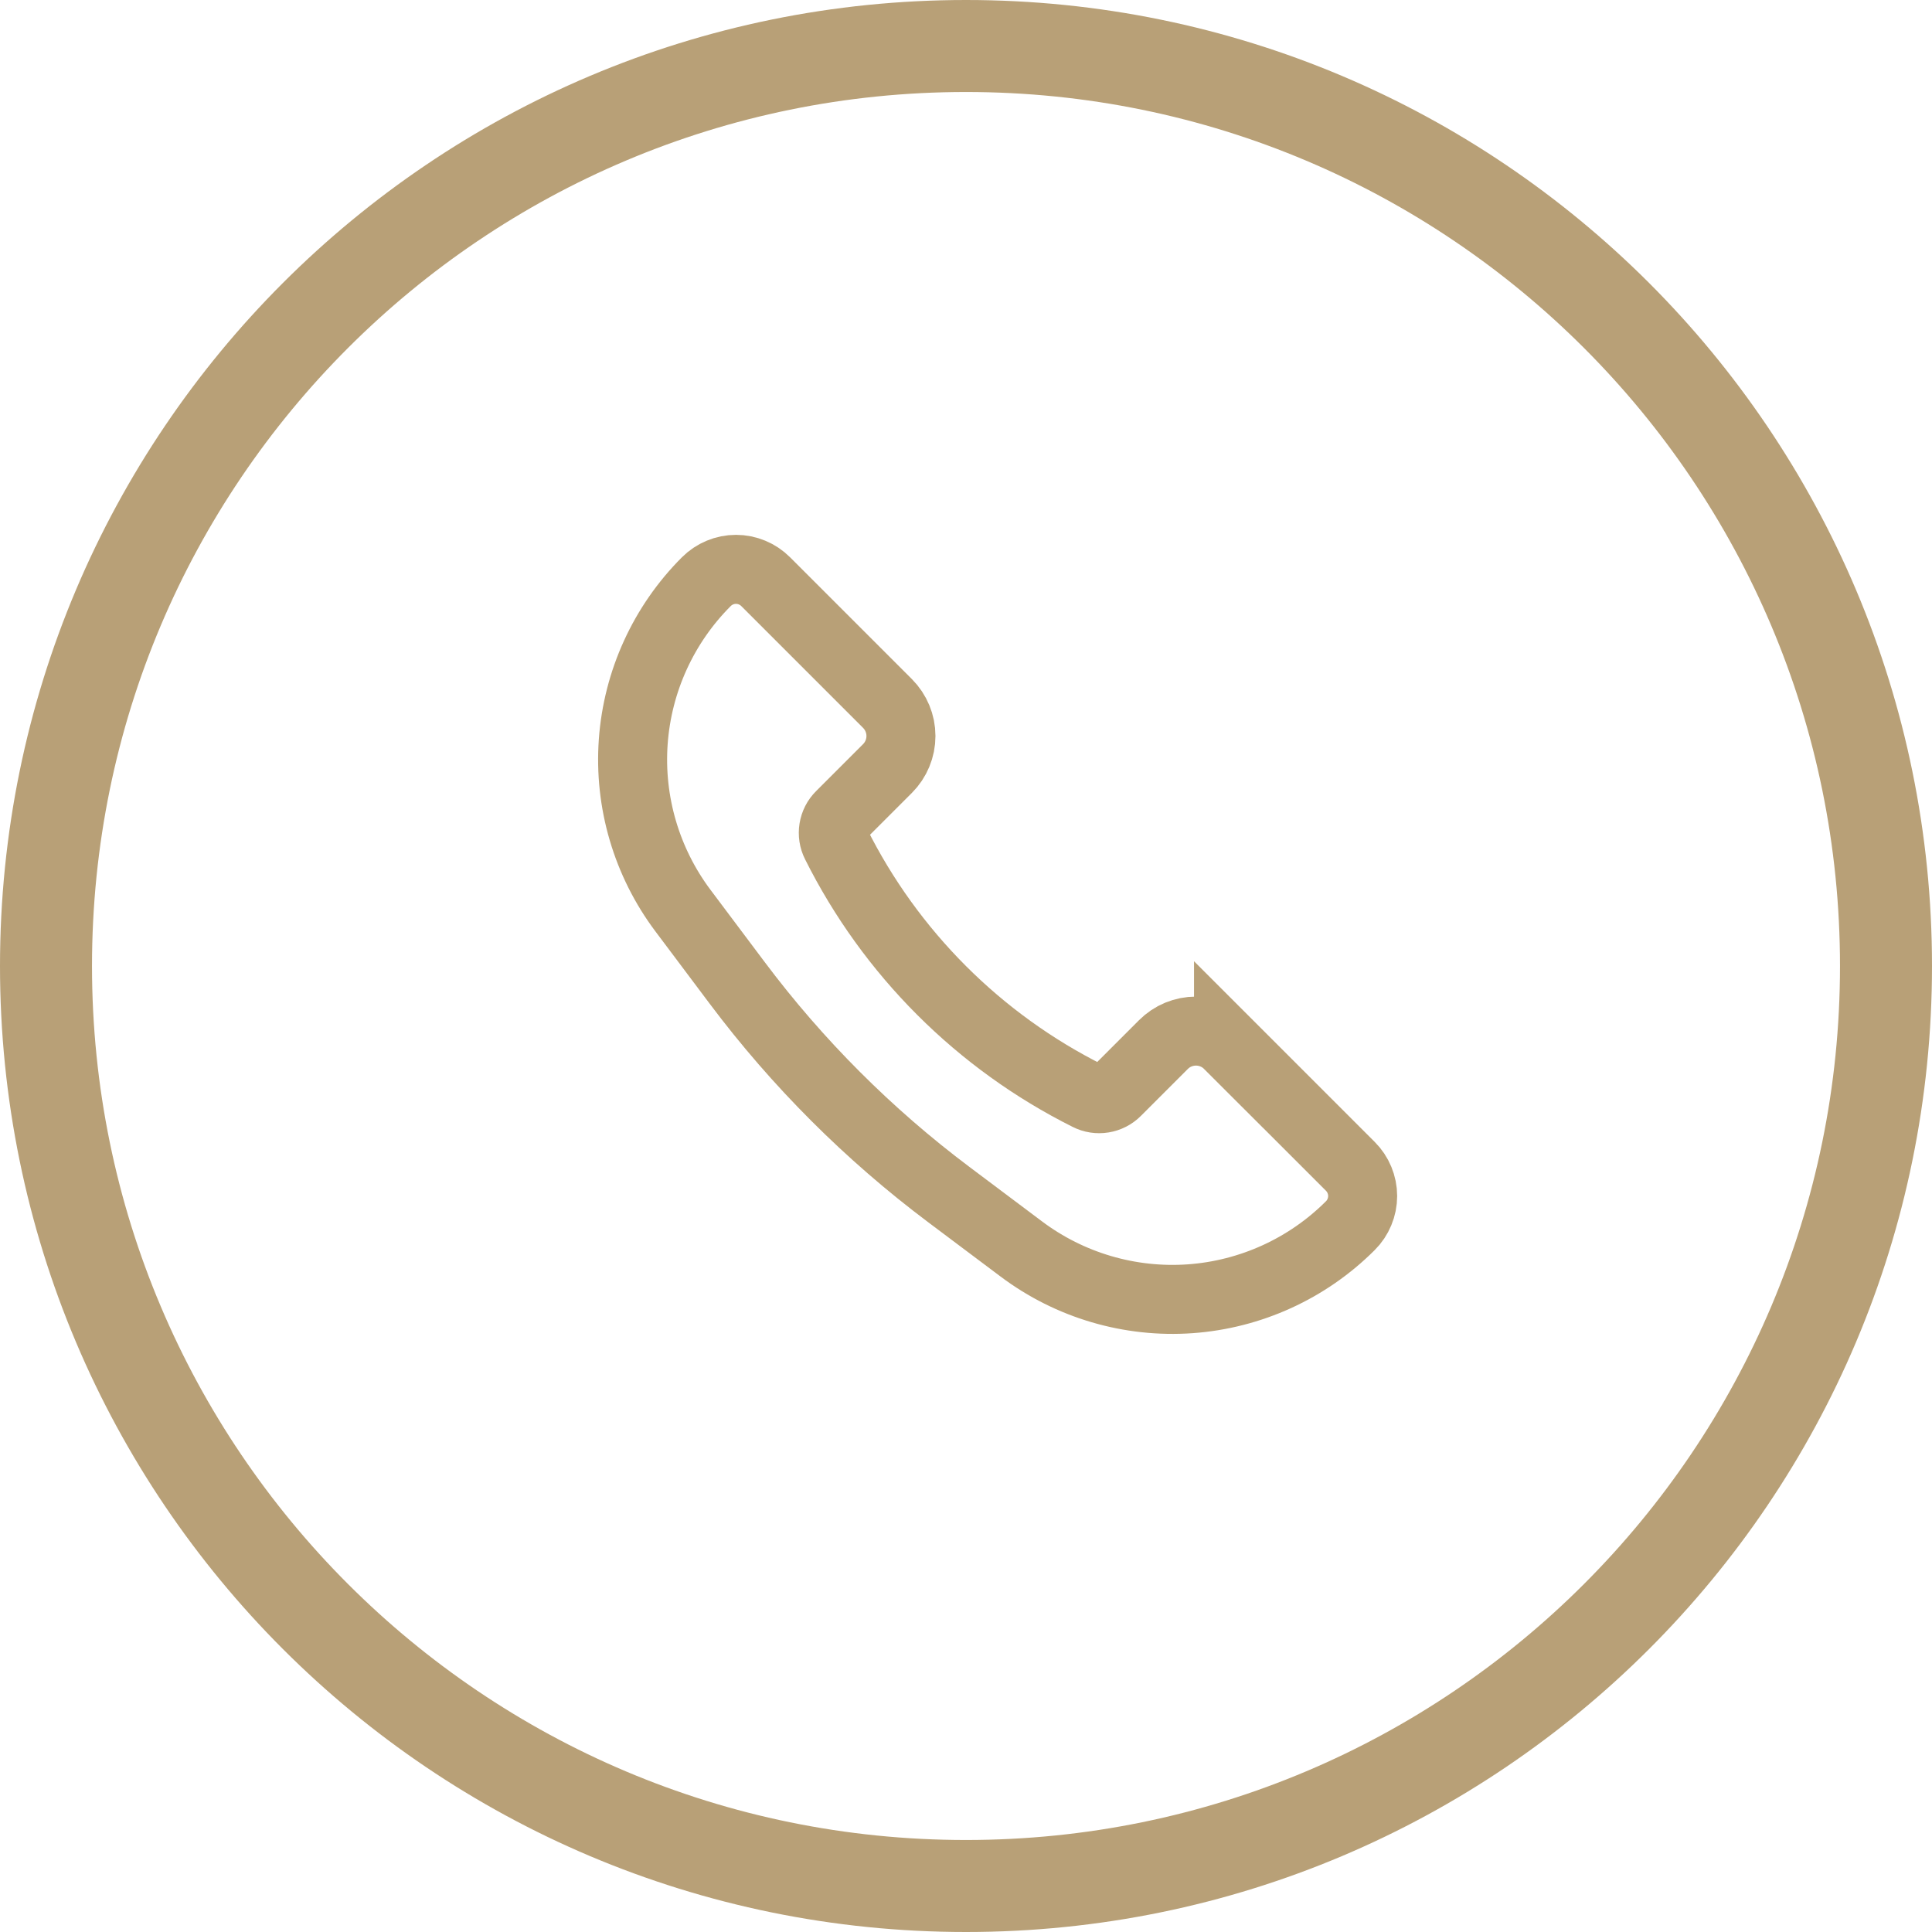 <svg xmlns="http://www.w3.org/2000/svg" width="42" height="42" viewBox="0 0 42 42" fill="none"><path d="M1 21C1 9.954 9.954 1 21 1C32.046 1 41 9.954 41 21C41 32.046 32.046 41 21 41C9.954 41 1 32.046 1 21Z" stroke="#B8A077" stroke-width="2"></path><path d="M26.707 22.707L29.355 25.355C29.44 25.44 29.507 25.54 29.553 25.651C29.599 25.762 29.623 25.88 29.623 26C29.623 26.12 29.599 26.239 29.553 26.349C29.507 26.46 29.44 26.561 29.355 26.645C28.424 27.576 27.188 28.14 25.874 28.234C24.561 28.327 23.257 27.943 22.204 27.153L20.629 25.971C18.886 24.663 17.337 23.115 16.029 21.371L14.847 19.796C14.057 18.743 13.673 17.439 13.766 16.126C13.86 14.812 14.424 13.576 15.355 12.645C15.44 12.56 15.54 12.493 15.651 12.447C15.761 12.401 15.88 12.377 16 12.377C16.12 12.377 16.238 12.401 16.349 12.447C16.46 12.493 16.56 12.56 16.645 12.645L19.293 15.293C19.48 15.481 19.586 15.735 19.586 16C19.586 16.265 19.48 16.52 19.293 16.707L18.272 17.728C18.192 17.807 18.14 17.909 18.122 18.02C18.104 18.13 18.121 18.244 18.172 18.344C19.358 20.717 21.283 22.642 23.656 23.828C23.756 23.879 23.87 23.896 23.98 23.878C24.091 23.86 24.193 23.808 24.272 23.728L25.292 22.708C25.385 22.615 25.495 22.541 25.616 22.491C25.738 22.441 25.868 22.415 26 22.415C26.131 22.415 26.261 22.441 26.382 22.491C26.504 22.541 26.614 22.615 26.707 22.708V22.707Z" stroke="#B8A077" stroke-width="1.5"></path></svg>